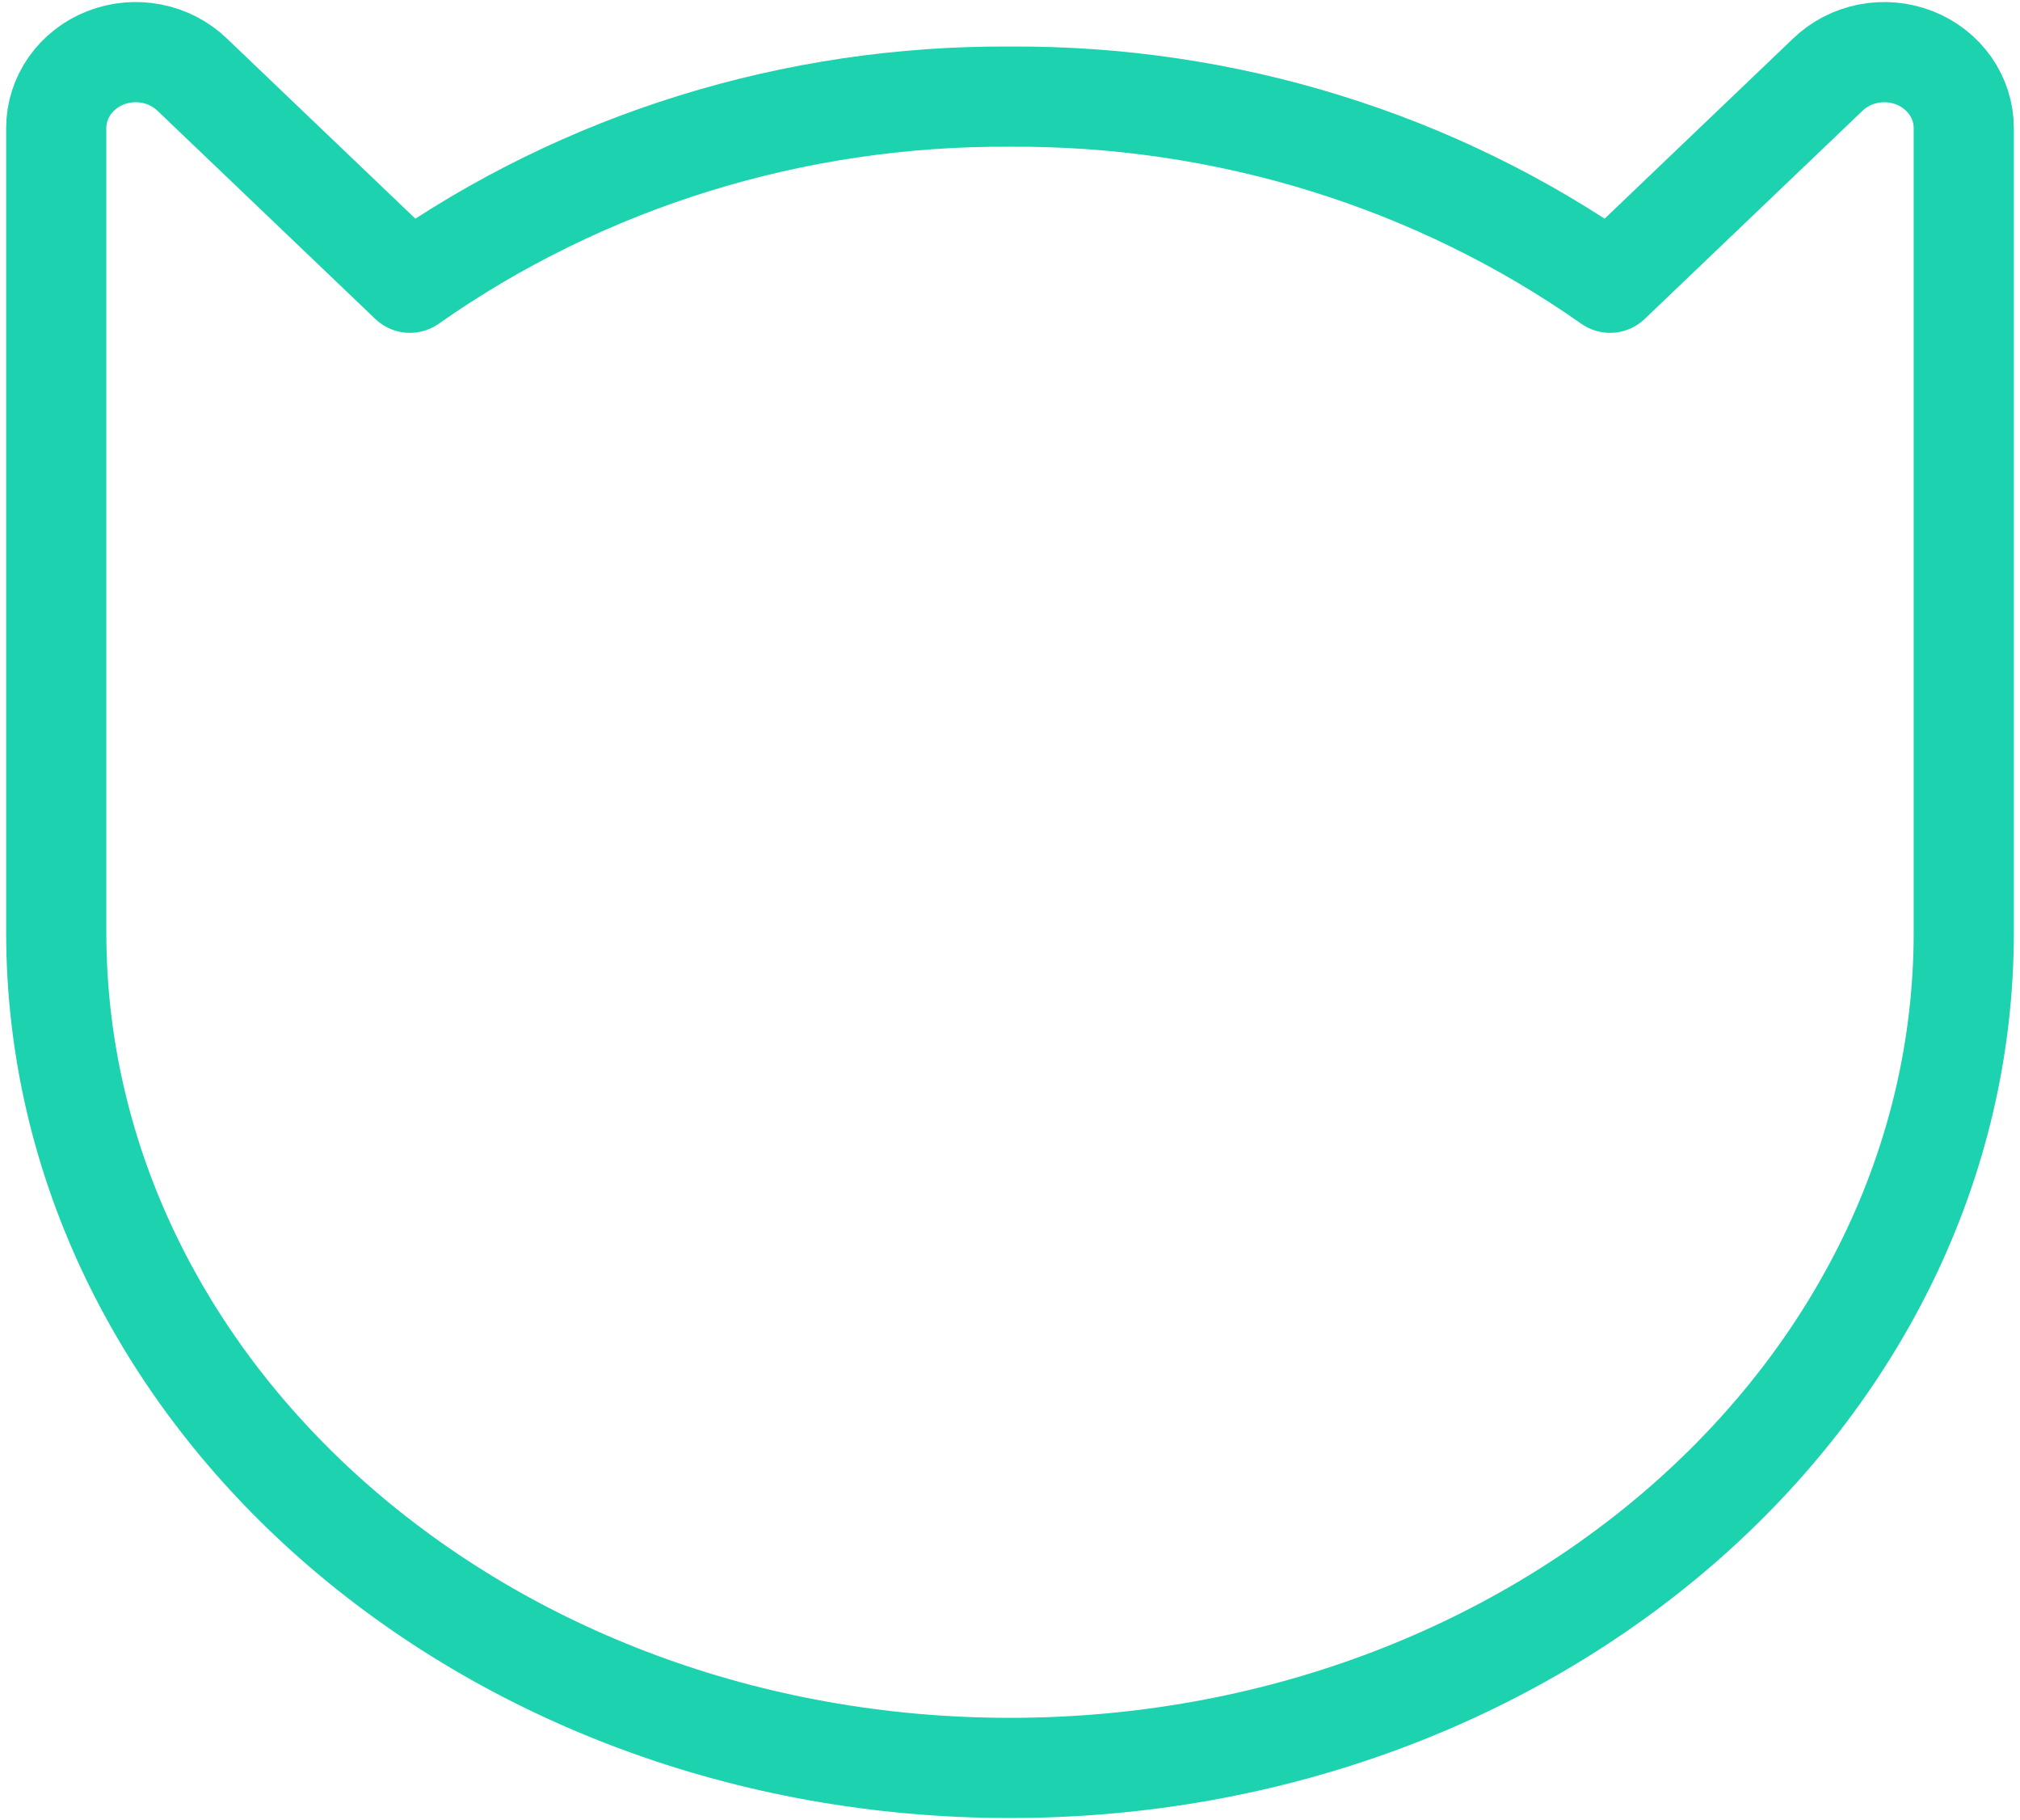 <svg width="242" height="218" viewBox="0 0 242 218" fill="none" xmlns="http://www.w3.org/2000/svg">
<path d="M6.737 111.665V15.328C6.74 13.523 7.304 11.761 8.358 10.264C9.412 8.767 10.908 7.603 12.656 6.92C14.404 6.238 16.324 6.067 18.174 6.43C20.023 6.793 21.718 7.673 23.043 8.958L49.109 33.867C69.934 19.229 95.149 11.41 121 11.574C146.851 11.41 172.066 19.229 192.891 33.867L218.957 8.958C220.282 7.673 221.977 6.793 223.826 6.43C225.676 6.067 227.596 6.238 229.344 6.92C231.092 7.603 232.588 8.767 233.642 10.264C234.696 11.761 235.26 13.523 235.263 15.328V111.665C235.263 166.943 184.083 211.756 121 211.756C57.917 211.756 6.737 166.943 6.737 111.665Z" stroke="#1DD2AF" stroke-width="12" stroke-linecap="round" stroke-linejoin="round"/>
</svg>
